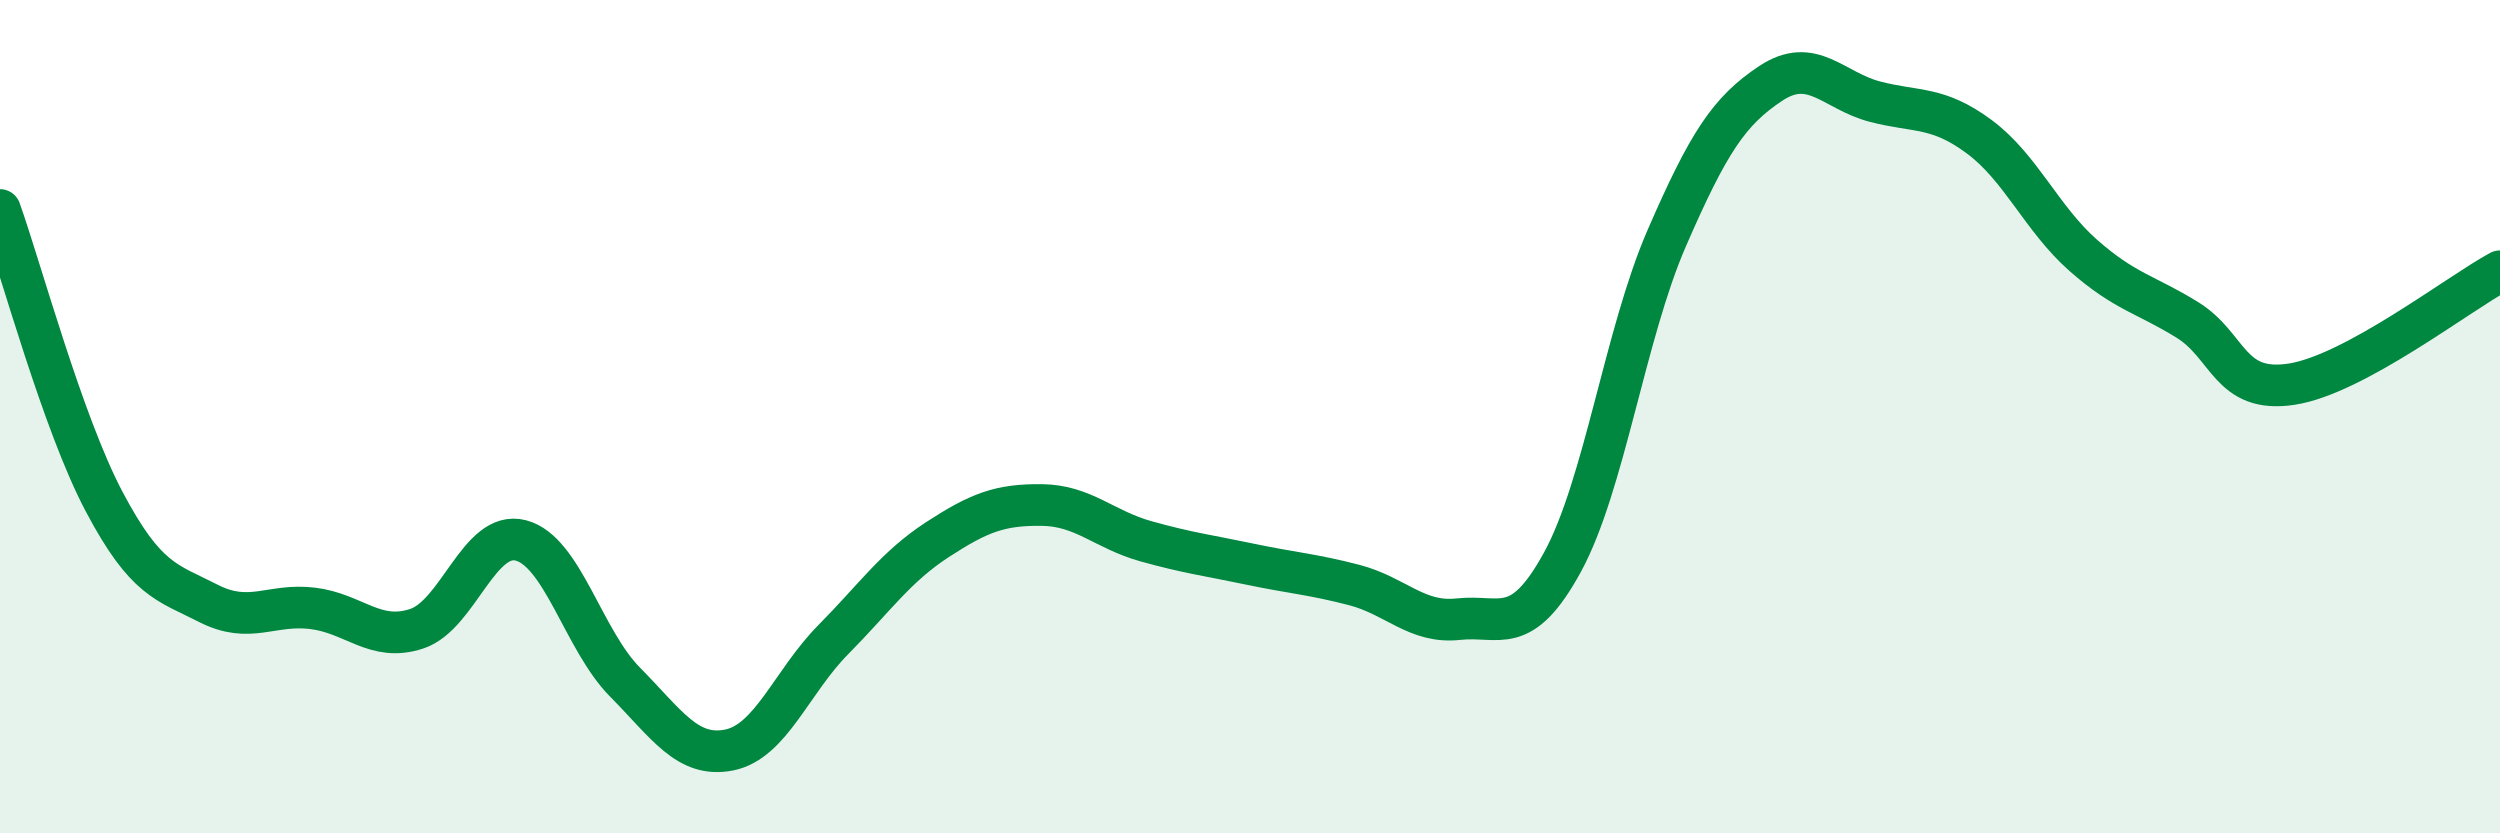 
    <svg width="60" height="20" viewBox="0 0 60 20" xmlns="http://www.w3.org/2000/svg">
      <path
        d="M 0,5.04 C 0.5,6.44 1.5,10.15 2.5,12.04 C 3.5,13.93 4,13.97 5,14.48 C 6,14.99 6.5,14.48 7.5,14.6 C 8.5,14.72 9,15.42 10,15.09 C 11,14.76 11.5,12.71 12.5,12.97 C 13.5,13.23 14,15.36 15,16.37 C 16,17.38 16.5,18.2 17.5,18 C 18.5,17.8 19,16.36 20,15.35 C 21,14.34 21.5,13.6 22.5,12.95 C 23.5,12.3 24,12.11 25,12.12 C 26,12.13 26.5,12.71 27.5,12.99 C 28.5,13.27 29,13.33 30,13.54 C 31,13.75 31.5,13.78 32.5,14.04 C 33.5,14.3 34,14.97 35,14.86 C 36,14.75 36.5,15.32 37.5,13.49 C 38.5,11.66 39,8.02 40,5.72 C 41,3.42 41.5,2.66 42.5,2 C 43.5,1.34 44,2.18 45,2.44 C 46,2.7 46.5,2.54 47.5,3.28 C 48.5,4.02 49,5.25 50,6.13 C 51,7.01 51.5,7.06 52.5,7.68 C 53.5,8.3 53.5,9.45 55,9.22 C 56.5,8.99 59,7.05 60,6.51L60 20L0 20Z"
        fill="#008740"
        opacity="0.1"
        stroke-linecap="round"
        stroke-linejoin="round"
      />
      <path
        d="M 0,5.04 C 0.5,6.44 1.5,10.15 2.5,12.04 C 3.5,13.93 4,13.97 5,14.48 C 6,14.99 6.5,14.48 7.5,14.6 C 8.5,14.72 9,15.42 10,15.09 C 11,14.76 11.5,12.71 12.5,12.97 C 13.5,13.23 14,15.36 15,16.37 C 16,17.38 16.5,18.2 17.5,18 C 18.5,17.8 19,16.36 20,15.35 C 21,14.34 21.5,13.6 22.5,12.95 C 23.5,12.3 24,12.11 25,12.12 C 26,12.13 26.5,12.71 27.5,12.99 C 28.5,13.27 29,13.33 30,13.54 C 31,13.75 31.5,13.78 32.5,14.04 C 33.5,14.3 34,14.97 35,14.86 C 36,14.75 36.5,15.32 37.5,13.49 C 38.5,11.66 39,8.02 40,5.72 C 41,3.42 41.5,2.66 42.5,2 C 43.5,1.34 44,2.18 45,2.44 C 46,2.7 46.5,2.54 47.5,3.28 C 48.5,4.02 49,5.25 50,6.13 C 51,7.01 51.5,7.06 52.5,7.68 C 53.5,8.3 53.5,9.45 55,9.22 C 56.5,8.99 59,7.05 60,6.51"
        stroke="#008740"
        stroke-width="1"
        fill="none"
        stroke-linecap="round"
        stroke-linejoin="round"
      />
    </svg>
  